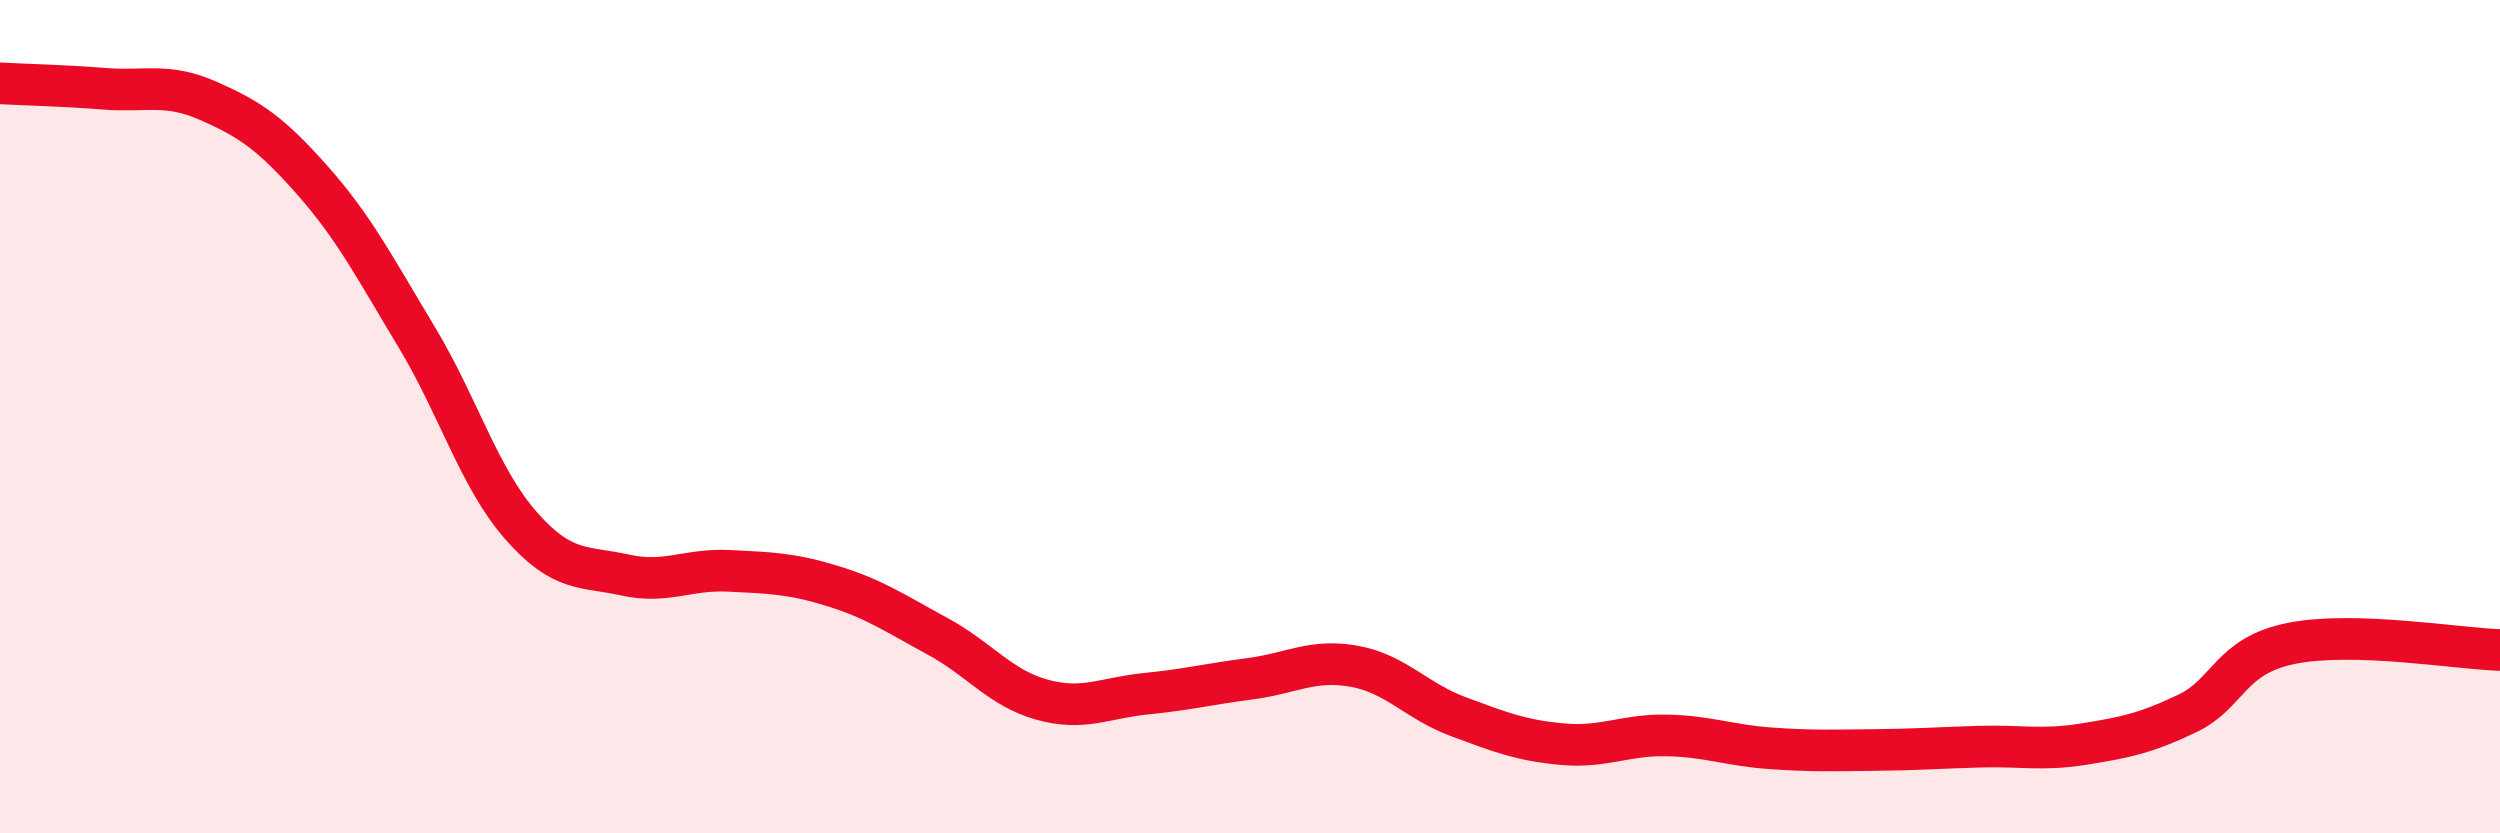 
    <svg width="60" height="20" viewBox="0 0 60 20" xmlns="http://www.w3.org/2000/svg">
      <path
        d="M 0,2 C 0.5,2.03 1.5,2.05 2.5,2.13 C 3.5,2.21 4,1.98 5,2.42 C 6,2.86 6.5,3.2 7.5,4.33 C 8.5,5.46 9,6.43 10,8.09 C 11,9.75 11.5,11.47 12.5,12.61 C 13.5,13.75 14,13.58 15,13.8 C 16,14.02 16.5,13.65 17.5,13.7 C 18.5,13.75 19,13.76 20,14.07 C 21,14.38 21.5,14.73 22.5,15.27 C 23.5,15.81 24,16.51 25,16.79 C 26,17.07 26.5,16.75 27.5,16.65 C 28.5,16.55 29,16.42 30,16.29 C 31,16.16 31.5,15.81 32.5,15.99 C 33.5,16.17 34,16.83 35,17.2 C 36,17.57 36.5,17.77 37.5,17.86 C 38.5,17.95 39,17.63 40,17.65 C 41,17.67 41.5,17.89 42.5,17.96 C 43.5,18.03 44,18.01 45,18 C 46,17.99 46.5,17.95 47.5,17.92 C 48.5,17.89 49,18.02 50,17.86 C 51,17.7 51.5,17.6 52.5,17.12 C 53.5,16.64 53.5,15.74 55,15.44 C 56.5,15.14 59,15.57 60,15.6L60 20L0 20Z"
        fill="#EB0A25"
        opacity="0.1"
        stroke-linecap="round"
        stroke-linejoin="round"
      />
      <path
        d="M 0,2 C 0.5,2.03 1.5,2.05 2.5,2.13 C 3.5,2.21 4,1.98 5,2.42 C 6,2.86 6.5,3.2 7.5,4.33 C 8.5,5.46 9,6.43 10,8.09 C 11,9.75 11.5,11.47 12.5,12.61 C 13.5,13.75 14,13.58 15,13.8 C 16,14.02 16.5,13.65 17.5,13.7 C 18.5,13.75 19,13.76 20,14.07 C 21,14.38 21.5,14.73 22.5,15.27 C 23.5,15.81 24,16.51 25,16.79 C 26,17.07 26.5,16.75 27.5,16.65 C 28.5,16.55 29,16.42 30,16.29 C 31,16.16 31.5,15.81 32.5,15.99 C 33.5,16.17 34,16.83 35,17.2 C 36,17.57 36.5,17.77 37.5,17.86 C 38.5,17.95 39,17.63 40,17.65 C 41,17.67 41.5,17.89 42.5,17.96 C 43.5,18.03 44,18.01 45,18 C 46,17.99 46.5,17.95 47.5,17.92 C 48.5,17.89 49,18.02 50,17.86 C 51,17.7 51.5,17.6 52.5,17.12 C 53.5,16.64 53.5,15.74 55,15.44 C 56.5,15.14 59,15.57 60,15.6"
        stroke="#EB0A25"
        stroke-width="1"
        fill="none"
        stroke-linecap="round"
        stroke-linejoin="round"
      />
    </svg>
  